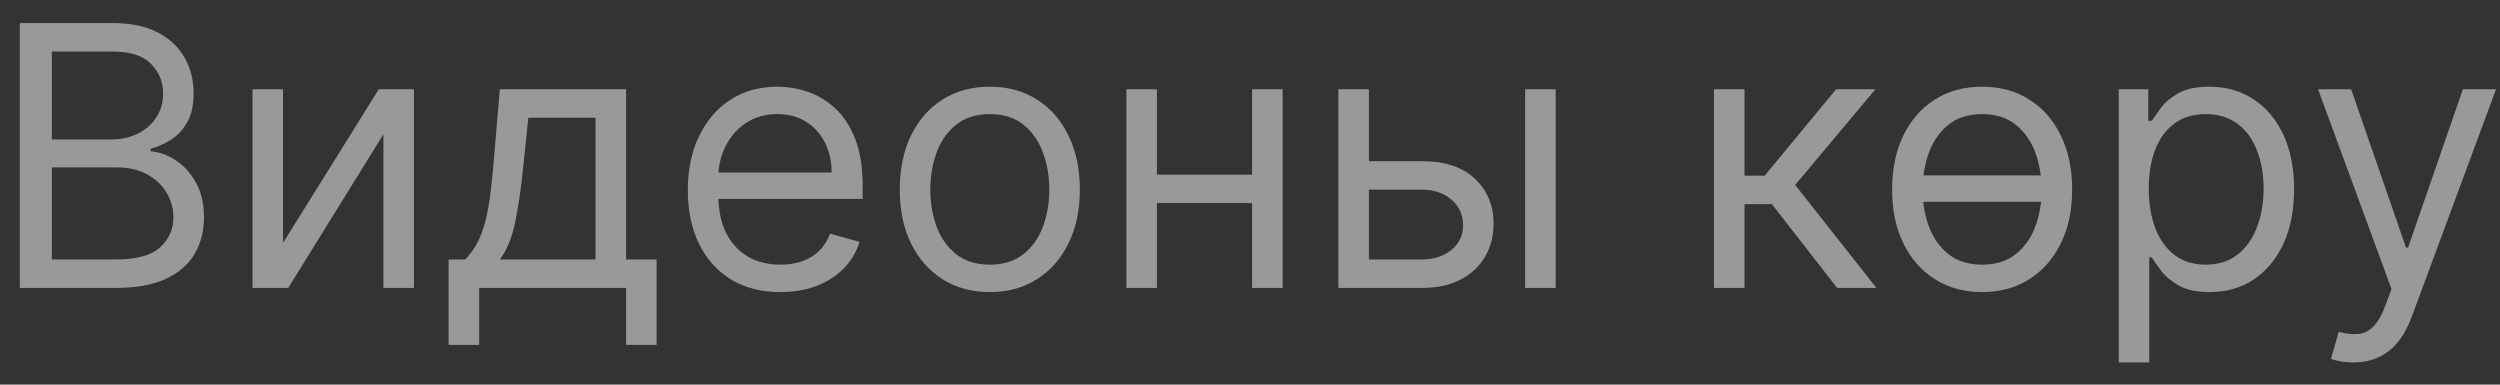 <?xml version="1.0" encoding="UTF-8"?> <svg xmlns="http://www.w3.org/2000/svg" width="78" height="12" viewBox="0 0 78 12" fill="none"><rect x="0" y="0" width="78" height="12" fill="#333333" stroke="none"/> <path opacity="0.5" d="M0.618 8.983V0.719H3.507C4.082 0.719 4.557 0.819 4.931 1.018C5.305 1.214 5.584 1.479 5.767 1.813C5.949 2.144 6.041 2.511 6.041 2.914C6.041 3.269 5.978 3.563 5.851 3.794C5.728 4.025 5.563 4.208 5.359 4.343C5.157 4.477 4.938 4.577 4.701 4.641V4.722C4.954 4.738 5.208 4.827 5.464 4.989C5.719 5.15 5.933 5.381 6.106 5.683C6.278 5.984 6.364 6.352 6.364 6.788C6.364 7.203 6.27 7.575 6.081 7.906C5.893 8.237 5.596 8.499 5.189 8.693C4.783 8.887 4.255 8.983 3.604 8.983H0.618ZM1.618 8.096H3.604C4.257 8.096 4.721 7.969 4.996 7.716C5.273 7.461 5.411 7.151 5.411 6.788C5.411 6.508 5.34 6.25 5.198 6.013C5.055 5.774 4.852 5.583 4.588 5.44C4.325 5.295 4.013 5.223 3.652 5.223H1.618V8.096ZM1.618 4.351H3.475C3.776 4.351 4.048 4.292 4.29 4.173C4.534 4.055 4.728 3.888 4.871 3.673C5.016 3.458 5.089 3.205 5.089 2.914C5.089 2.551 4.962 2.243 4.709 1.99C4.456 1.735 4.056 1.607 3.507 1.607H1.618V4.351ZM8.831 7.579L11.817 2.785H12.915V8.983H11.963V4.19L8.993 8.983H7.879V2.785H8.831V7.579ZM13.997 10.759V8.096H14.514C14.64 7.964 14.749 7.821 14.841 7.668C14.932 7.515 15.012 7.333 15.079 7.123C15.149 6.911 15.208 6.652 15.256 6.348C15.305 6.042 15.348 5.672 15.386 5.239L15.595 2.785H19.534V8.096H20.486V10.759H19.534V8.983H14.95V10.759H13.997ZM15.595 8.096H18.581V3.673H16.483L16.322 5.239C16.255 5.887 16.171 6.453 16.072 6.938C15.972 7.422 15.813 7.808 15.595 8.096ZM24.349 9.113C23.752 9.113 23.236 8.981 22.803 8.717C22.373 8.451 22.041 8.079 21.807 7.603C21.575 7.124 21.46 6.568 21.46 5.933C21.46 5.298 21.575 4.738 21.807 4.254C22.041 3.767 22.366 3.388 22.783 3.116C23.203 2.842 23.692 2.705 24.252 2.705C24.575 2.705 24.894 2.758 25.208 2.866C25.523 2.974 25.81 3.148 26.068 3.391C26.326 3.63 26.532 3.947 26.685 4.343C26.839 4.738 26.915 5.225 26.915 5.804V6.207H22.137V5.384H25.947C25.947 5.034 25.877 4.722 25.737 4.448C25.6 4.173 25.403 3.957 25.148 3.798C24.895 3.639 24.596 3.56 24.252 3.56C23.873 3.56 23.544 3.654 23.267 3.842C22.993 4.028 22.782 4.27 22.634 4.569C22.486 4.867 22.412 5.188 22.412 5.529V6.078C22.412 6.546 22.493 6.943 22.654 7.268C22.818 7.591 23.046 7.837 23.336 8.007C23.627 8.174 23.964 8.257 24.349 8.257C24.599 8.257 24.825 8.222 25.027 8.152C25.231 8.079 25.407 7.972 25.555 7.829C25.703 7.684 25.818 7.504 25.898 7.289L26.818 7.547C26.722 7.859 26.559 8.133 26.33 8.37C26.102 8.604 25.819 8.787 25.483 8.919C25.146 9.048 24.768 9.113 24.349 9.113ZM30.882 9.113C30.322 9.113 29.831 8.979 29.409 8.713C28.989 8.447 28.661 8.074 28.424 7.595C28.19 7.116 28.073 6.557 28.073 5.917C28.073 5.271 28.19 4.707 28.424 4.226C28.661 3.744 28.989 3.37 29.409 3.104C29.831 2.838 30.322 2.705 30.882 2.705C31.442 2.705 31.931 2.838 32.351 3.104C32.773 3.37 33.101 3.744 33.335 4.226C33.572 4.707 33.691 5.271 33.691 5.917C33.691 6.557 33.572 7.116 33.335 7.595C33.101 8.074 32.773 8.447 32.351 8.713C31.931 8.979 31.442 9.113 30.882 9.113ZM30.882 8.257C31.307 8.257 31.657 8.148 31.931 7.93C32.206 7.712 32.409 7.426 32.54 7.071C32.672 6.716 32.738 6.331 32.738 5.917C32.738 5.502 32.672 5.116 32.54 4.758C32.409 4.401 32.206 4.112 31.931 3.891C31.657 3.67 31.307 3.56 30.882 3.56C30.457 3.56 30.107 3.67 29.833 3.891C29.558 4.112 29.355 4.401 29.223 4.758C29.092 5.116 29.026 5.502 29.026 5.917C29.026 6.331 29.092 6.716 29.223 7.071C29.355 7.426 29.558 7.712 29.833 7.93C30.107 8.148 30.457 8.257 30.882 8.257ZM39.292 5.449V6.336H35.87V5.449H39.292ZM36.096 2.785V8.983H35.144V2.785H36.096ZM40.019 2.785V8.983H39.066V2.785H40.019ZM42.581 5.029H44.357C45.083 5.029 45.639 5.213 46.023 5.582C46.408 5.95 46.6 6.417 46.6 6.982C46.6 7.353 46.514 7.691 46.342 7.995C46.17 8.296 45.917 8.537 45.583 8.717C45.25 8.895 44.841 8.983 44.357 8.983H41.758V2.785H42.71V8.096H44.357C44.733 8.096 45.043 7.996 45.285 7.797C45.527 7.598 45.648 7.342 45.648 7.03C45.648 6.702 45.527 6.434 45.285 6.227C45.043 6.02 44.733 5.917 44.357 5.917H42.581V5.029ZM47.585 8.983V2.785H48.537V8.983H47.585ZM53.476 8.983V2.785H54.429V5.481H55.058L57.286 2.785H58.512L56.01 5.771L58.545 8.983H57.318L55.284 6.369H54.429V8.983H53.476ZM64.013 5.473V6.296H59.671V5.473H64.013ZM61.842 9.113C61.283 9.113 60.792 8.979 60.37 8.713C59.95 8.447 59.622 8.074 59.385 7.595C59.151 7.116 59.034 6.557 59.034 5.917C59.034 5.271 59.151 4.707 59.385 4.226C59.622 3.744 59.95 3.37 60.37 3.104C60.792 2.838 61.283 2.705 61.842 2.705C62.402 2.705 62.892 2.838 63.311 3.104C63.734 3.37 64.062 3.744 64.296 4.226C64.533 4.707 64.651 5.271 64.651 5.917C64.651 6.557 64.533 7.116 64.296 7.595C64.062 8.074 63.734 8.447 63.311 8.713C62.892 8.979 62.402 9.113 61.842 9.113ZM61.842 8.257C62.267 8.257 62.617 8.148 62.892 7.93C63.166 7.712 63.369 7.426 63.501 7.071C63.633 6.716 63.699 6.331 63.699 5.917C63.699 5.502 63.633 5.116 63.501 4.758C63.369 4.401 63.166 4.112 62.892 3.891C62.617 3.67 62.267 3.56 61.842 3.56C61.417 3.56 61.068 3.67 60.793 3.891C60.519 4.112 60.316 4.401 60.184 4.758C60.052 5.116 59.986 5.502 59.986 5.917C59.986 6.331 60.052 6.716 60.184 7.071C60.316 7.426 60.519 7.712 60.793 7.93C61.068 8.148 61.417 8.257 61.842 8.257ZM66.105 11.308V2.785H67.025V3.77H67.138C67.208 3.662 67.304 3.525 67.428 3.358C67.555 3.189 67.735 3.038 67.969 2.906C68.206 2.772 68.526 2.705 68.929 2.705C69.451 2.705 69.911 2.835 70.309 3.096C70.707 3.357 71.018 3.727 71.242 4.206C71.465 4.685 71.576 5.249 71.576 5.9C71.576 6.557 71.465 7.126 71.242 7.607C71.018 8.086 70.709 8.457 70.313 8.721C69.918 8.982 69.462 9.113 68.945 9.113C68.547 9.113 68.228 9.047 67.989 8.915C67.75 8.78 67.565 8.628 67.436 8.459C67.307 8.287 67.208 8.144 67.138 8.031H67.057V11.308H66.105ZM67.041 5.884C67.041 6.352 67.109 6.765 67.247 7.123C67.384 7.478 67.584 7.757 67.848 7.958C68.112 8.158 68.434 8.257 68.816 8.257C69.215 8.257 69.547 8.152 69.813 7.942C70.082 7.73 70.284 7.445 70.418 7.087C70.555 6.726 70.624 6.326 70.624 5.884C70.624 5.449 70.557 5.056 70.422 4.706C70.29 4.354 70.09 4.075 69.821 3.871C69.555 3.664 69.22 3.56 68.816 3.56C68.429 3.56 68.103 3.658 67.84 3.855C67.576 4.048 67.377 4.32 67.243 4.67C67.108 5.017 67.041 5.422 67.041 5.884ZM73.421 11.308C73.259 11.308 73.115 11.294 72.989 11.267C72.862 11.243 72.775 11.219 72.727 11.195L72.969 10.355C73.2 10.415 73.404 10.436 73.582 10.42C73.76 10.404 73.917 10.324 74.054 10.182C74.194 10.042 74.322 9.815 74.437 9.5L74.615 9.016L72.323 2.785H73.356L75.067 7.724H75.132L76.842 2.785H77.876L75.245 9.887C75.126 10.207 74.98 10.472 74.805 10.682C74.63 10.895 74.427 11.052 74.195 11.154C73.967 11.257 73.708 11.308 73.421 11.308Z" fill="white"></path> </svg> 
